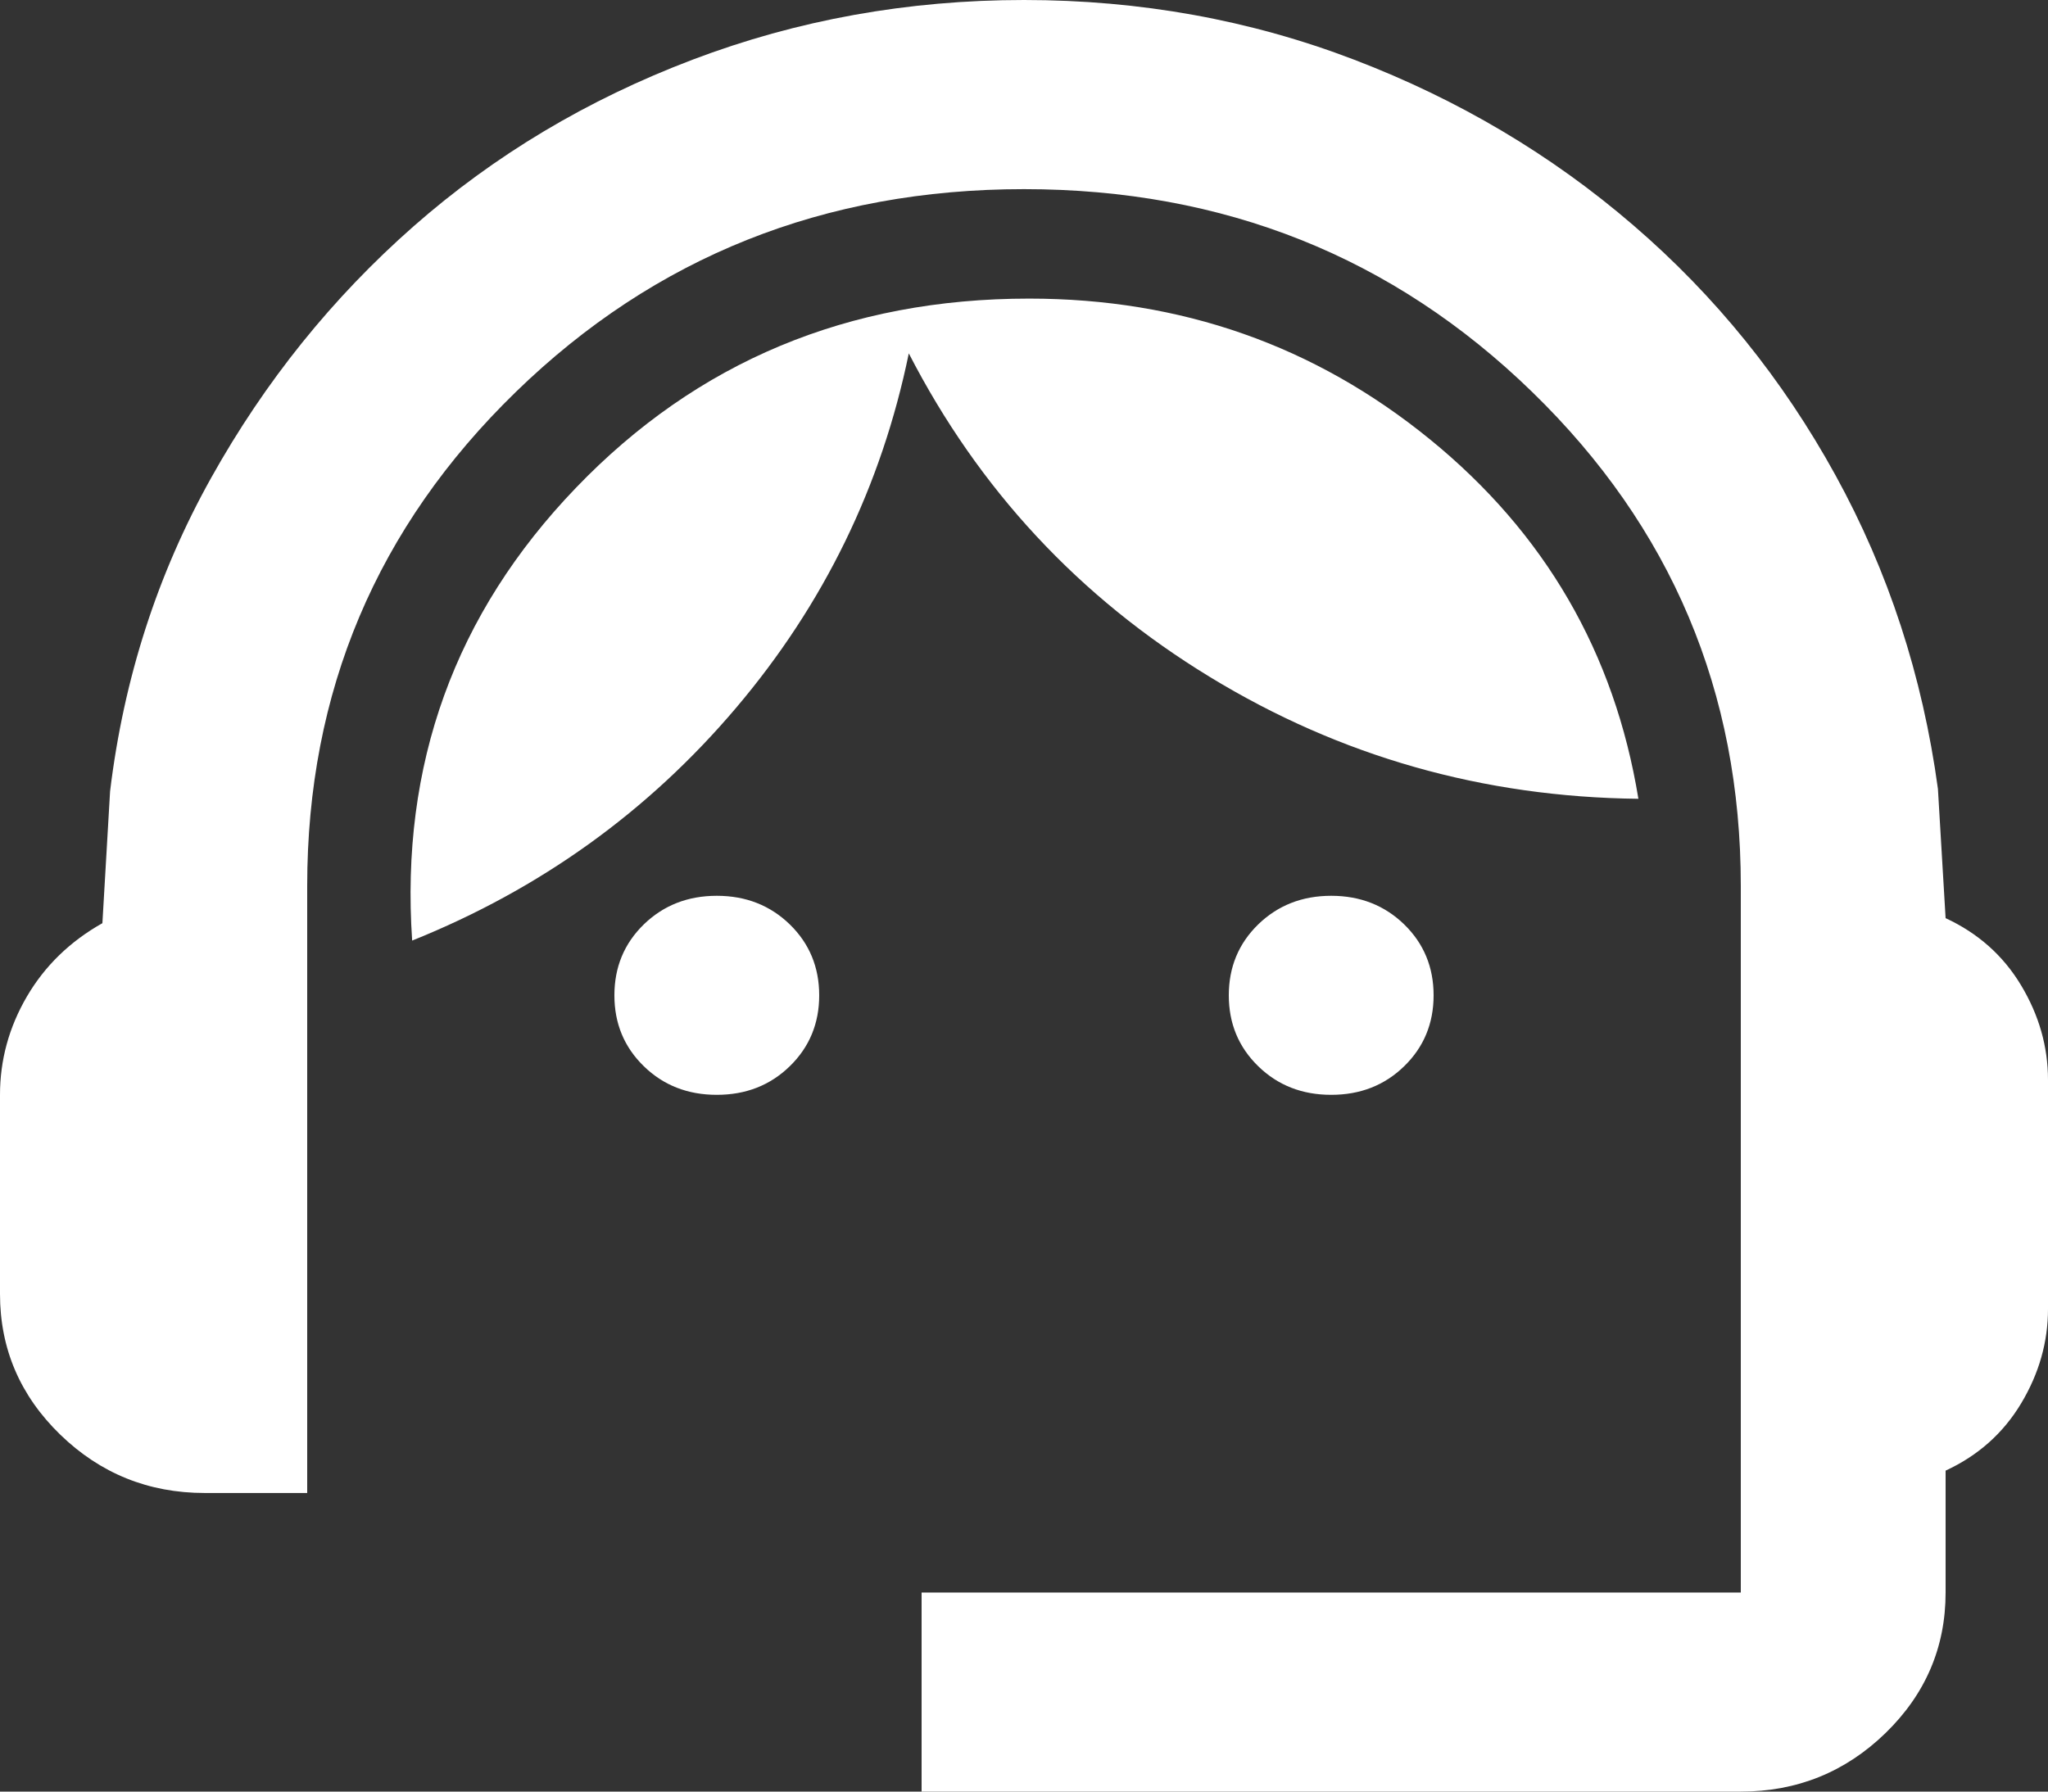 <svg width="24" height="21" viewBox="0 0 24 21" fill="none" xmlns="http://www.w3.org/2000/svg">
<rect x="0" y="0" width="24" height="21" fill="#333333" stroke="none"/>
<path d="M10.8 21V18.667H20.4V10.383C20.4 8.108 19.585 6.178 17.955 4.594C16.325 3.009 14.34 2.217 12 2.217C9.66 2.217 7.675 3.009 6.045 4.594C4.415 6.178 3.6 8.108 3.6 10.383V17.5H2.4C1.74 17.5 1.175 17.271 0.705 16.815C0.235 16.358 0 15.808 0 15.167V12.833C0 12.425 0.105 12.041 0.315 11.681C0.525 11.322 0.82 11.035 1.2 10.821L1.29 9.275C1.45 7.953 1.845 6.728 2.475 5.6C3.105 4.472 3.895 3.49 4.845 2.654C5.795 1.818 6.885 1.167 8.115 0.7C9.345 0.233 10.64 0 12 0C13.36 0 14.65 0.233 15.87 0.7C17.09 1.167 18.18 1.813 19.14 2.64C20.1 3.466 20.89 4.443 21.51 5.571C22.13 6.699 22.53 7.924 22.71 9.246L22.8 10.762C23.18 10.938 23.475 11.2 23.685 11.55C23.895 11.9 24 12.269 24 12.658V15.342C24 15.731 23.895 16.1 23.685 16.45C23.475 16.8 23.18 17.062 22.8 17.238V18.667C22.8 19.308 22.565 19.858 22.095 20.315C21.625 20.771 21.06 21 20.4 21H10.8ZM8.4 12.833C8.06 12.833 7.775 12.722 7.545 12.498C7.315 12.274 7.2 11.997 7.2 11.667C7.2 11.336 7.315 11.059 7.545 10.835C7.775 10.612 8.06 10.5 8.4 10.5C8.74 10.5 9.025 10.612 9.255 10.835C9.485 11.059 9.6 11.336 9.6 11.667C9.6 11.997 9.485 12.274 9.255 12.498C9.025 12.722 8.74 12.833 8.4 12.833ZM15.6 12.833C15.26 12.833 14.975 12.722 14.745 12.498C14.515 12.274 14.4 11.997 14.4 11.667C14.4 11.336 14.515 11.059 14.745 10.835C14.975 10.612 15.26 10.5 15.6 10.5C15.94 10.5 16.225 10.612 16.455 10.835C16.685 11.059 16.8 11.336 16.8 11.667C16.8 11.997 16.685 12.274 16.455 12.498C16.225 12.722 15.94 12.833 15.6 12.833ZM4.83 11.025C4.69 8.964 5.33 7.194 6.75 5.717C8.17 4.239 9.94 3.5 12.06 3.5C13.84 3.5 15.405 4.049 16.755 5.148C18.105 6.247 18.92 7.651 19.2 9.363C17.38 9.343 15.705 8.867 14.175 7.933C12.645 7 11.47 5.736 10.65 4.142C10.33 5.697 9.655 7.083 8.625 8.298C7.595 9.513 6.33 10.422 4.83 11.025Z" fill="white"/>
</svg>
